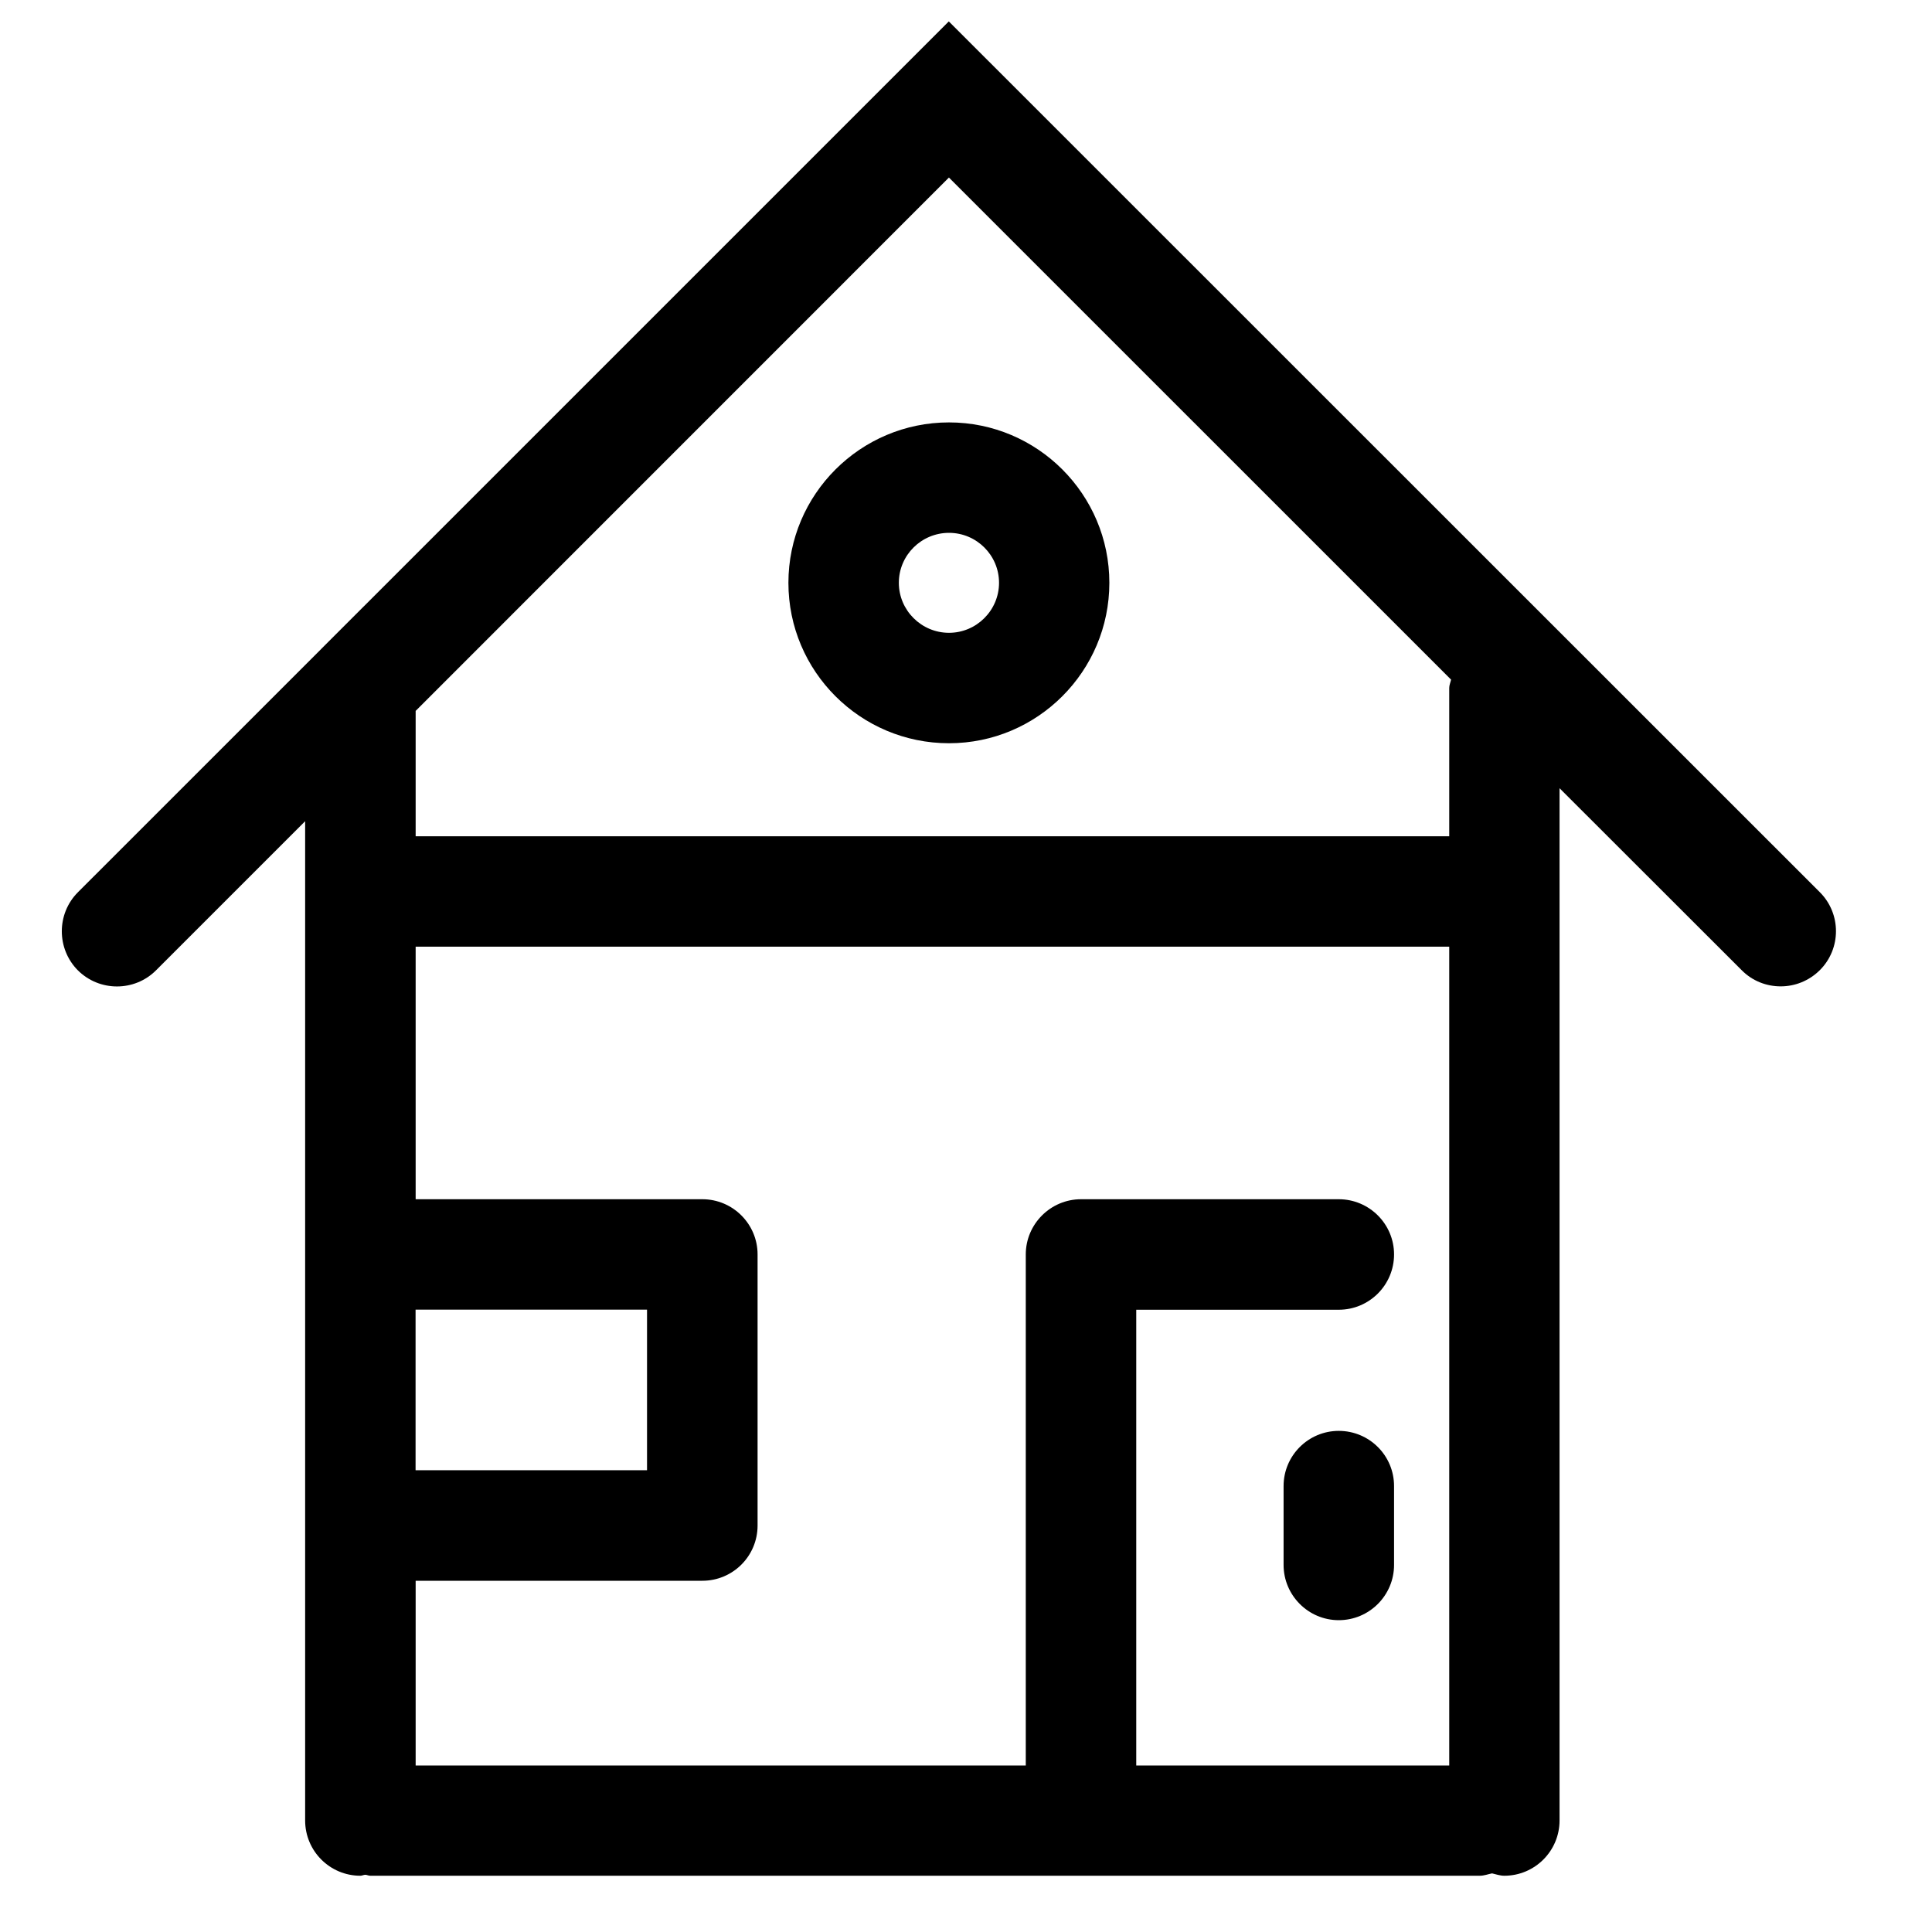 <svg xmlns="http://www.w3.org/2000/svg" xmlns:xlink="http://www.w3.org/1999/xlink" version="1.1" x="0px" y="0px" viewBox="0 0 50 50" enable-background="new 0 0 50 50" xml:space="preserve" style="max-width:100%" height="100%"><g style="" fill="currentColor"><path fill="currentColor" d="M24.555,0.554L8.315,16.793c-0.002,0.003-0.002,0.003-0.005,0.006l-6.294,6.293   c-0.555,0.556-0.555,1.463,0,2.021c0.558,0.555,1.465,0.555,2.021,0l3.86-3.86v25.861c0,0.789,0.639,1.43,1.429,1.43   c0.045,0,0.081-0.023,0.128-0.025c0.045,0.002,0.082,0.025,0.129,0.025h28.713c0.114,0,0.215-0.041,0.318-0.061   c0.104,0.023,0.203,0.061,0.317,0.061c0.79,0,1.43-0.641,1.43-1.43V20.399l4.713,4.709c0.278,0.282,0.644,0.419,1.01,0.419   s0.73-0.139,1.013-0.419c0.557-0.556,0.557-1.462,0-2.018L24.555,0.554z M37.506,45.691h-8.1V33.896h5.241   c0.791,0,1.431-0.641,1.431-1.432c0-0.785-0.64-1.428-1.431-1.428h-6.67c-0.788,0-1.43,0.643-1.43,1.428v13.227H10.757V40.91h7.419   c0.791,0,1.43-0.639,1.43-1.43v-7.016c0-0.785-0.639-1.428-1.43-1.428h-7.419V24.5h26.749V45.691z M16.745,38.049h-5.99v-4.156   h5.99V38.049z M37.506,17.806v3.836H10.757v-3.244L24.558,4.595l12.996,12.994C37.537,17.664,37.506,17.731,37.506,17.806z" style=""></path><path fill="currentColor" d="M20.404,15.083c0,2.292,1.862,4.152,4.156,4.152c2.289,0,4.15-1.861,4.15-4.152   c0-2.289-1.861-4.151-4.15-4.151C22.269,10.932,20.404,12.794,20.404,15.083z M24.56,13.79c0.714,0,1.295,0.58,1.295,1.293   c0,0.711-0.581,1.294-1.295,1.294s-1.298-0.581-1.298-1.294C23.262,14.368,23.846,13.79,24.56,13.79z" style=""></path><path fill="currentColor" d="M34.647,37.031c-0.787,0-1.428,0.639-1.428,1.428V40.5c0,0.787,0.641,1.43,1.428,1.43   c0.791,0,1.431-0.643,1.431-1.43v-2.041C36.078,37.67,35.438,37.031,34.647,37.031z" style=""></path></g></svg>